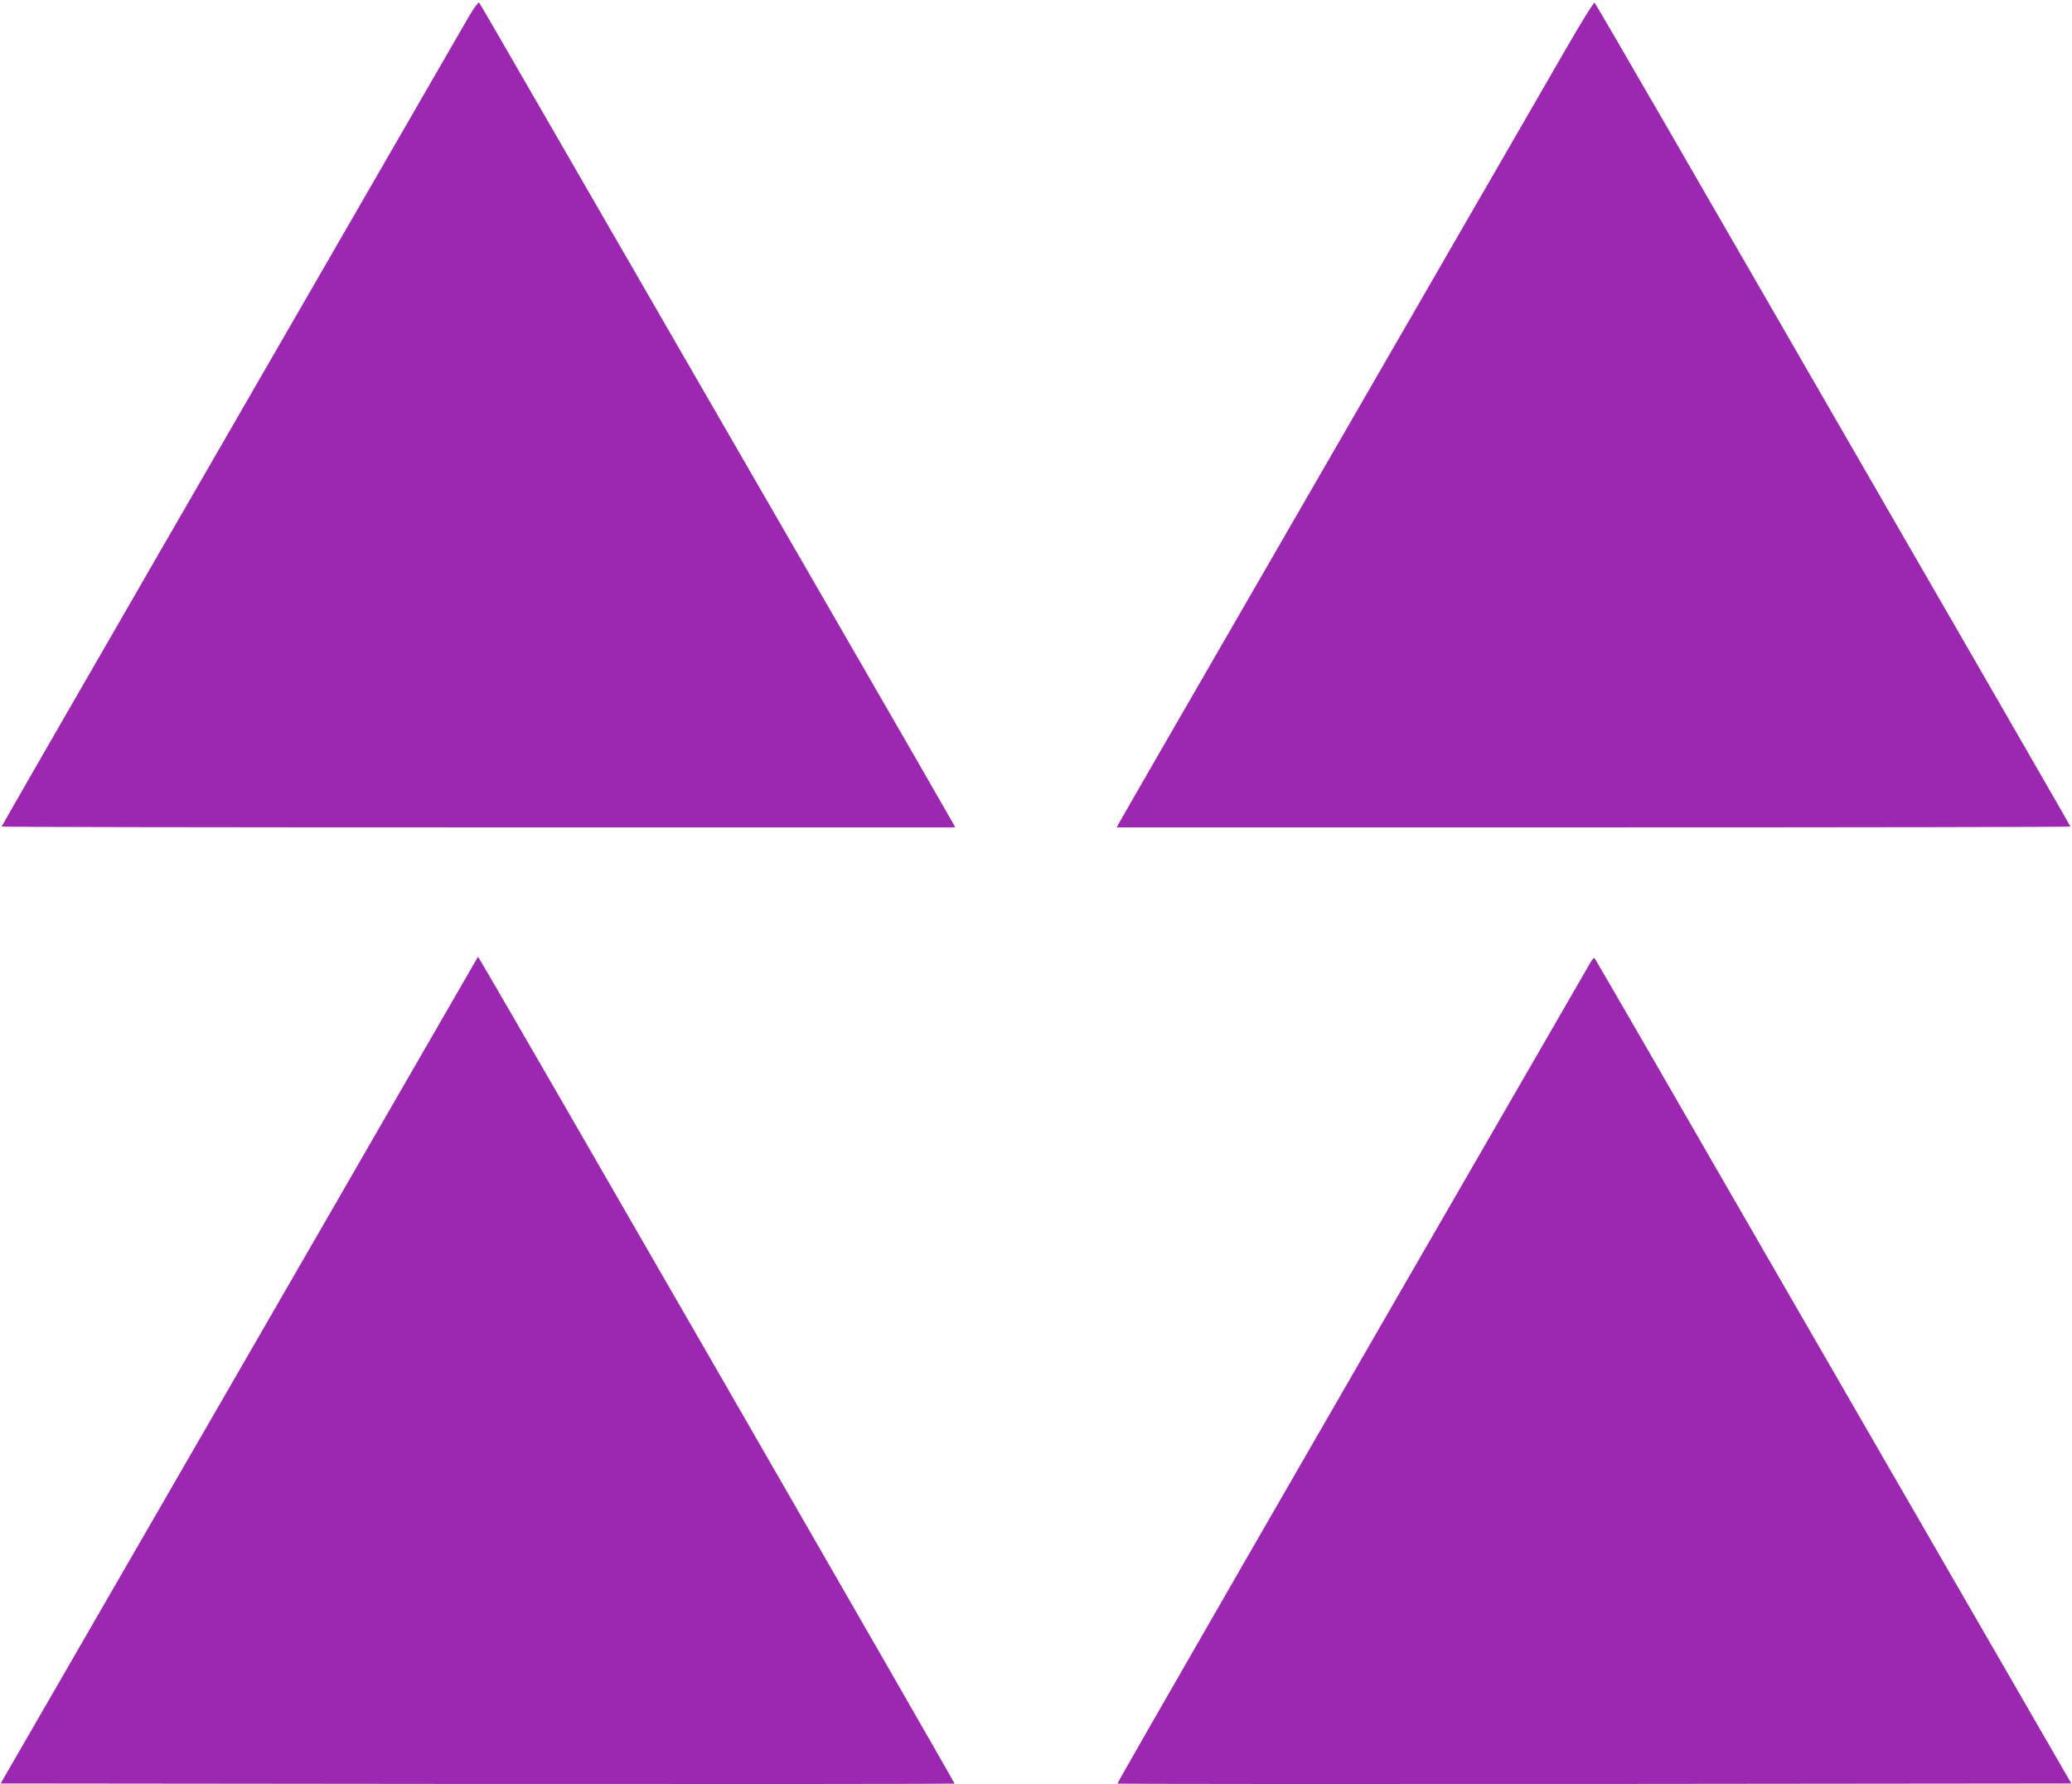 <?xml version="1.0" standalone="no"?>
<!DOCTYPE svg PUBLIC "-//W3C//DTD SVG 20010904//EN"
 "http://www.w3.org/TR/2001/REC-SVG-20010904/DTD/svg10.dtd">
<svg version="1.0" xmlns="http://www.w3.org/2000/svg"
 width="1280pt" height="1102pt" viewBox="0 0 1280 1102"
 preserveAspectRatio="xMidYMid meet">
<g transform="translate(0,1102) scale(0.1,-0.1)"
fill="#9c27b0" stroke="none">
<path d="M2897 10919 c-30 -52 -265 -458 -522 -904 -257 -445 -895 -1549
-1416 -2452 -522 -904 -949 -1645 -949 -1648 0 -3 1325 -5 2945 -5 l2946 0
-12 23 c-11 20 -328 571 -609 1057 -192 332 -2007 3475 -2162 3743 -83 144
-154 266 -158 271 -5 4 -33 -34 -63 -85z"/>
<path d="M9668 10708 c-144 -249 -1239 -2144 -2503 -4333 -133 -231 -248 -430
-254 -442 l-12 -23 2946 0 c1620 0 2945 2 2945 5 0 5 -571 994 -2509 4350
-232 402 -426 734 -430 738 -5 5 -87 -128 -183 -295z"/>
<path d="M2596 4493 c-196 -340 -859 -1489 -1474 -2553 l-1118 -1935 2945 -3
c1619 -1 2946 0 2948 2 4 3 -2845 4947 -2927 5079 l-17 28 -357 -618z"/>
<path d="M9829 5082 c-1778 -3076 -2930 -5075 -2926 -5078 2 -2 1329 -3 2948
-2 l2945 3 -1118 1935 c-615 1064 -1276 2210 -1469 2545 -194 336 -355 613
-358 617 -3 4 -13 -5 -22 -20z"/>
</g>
</svg>
